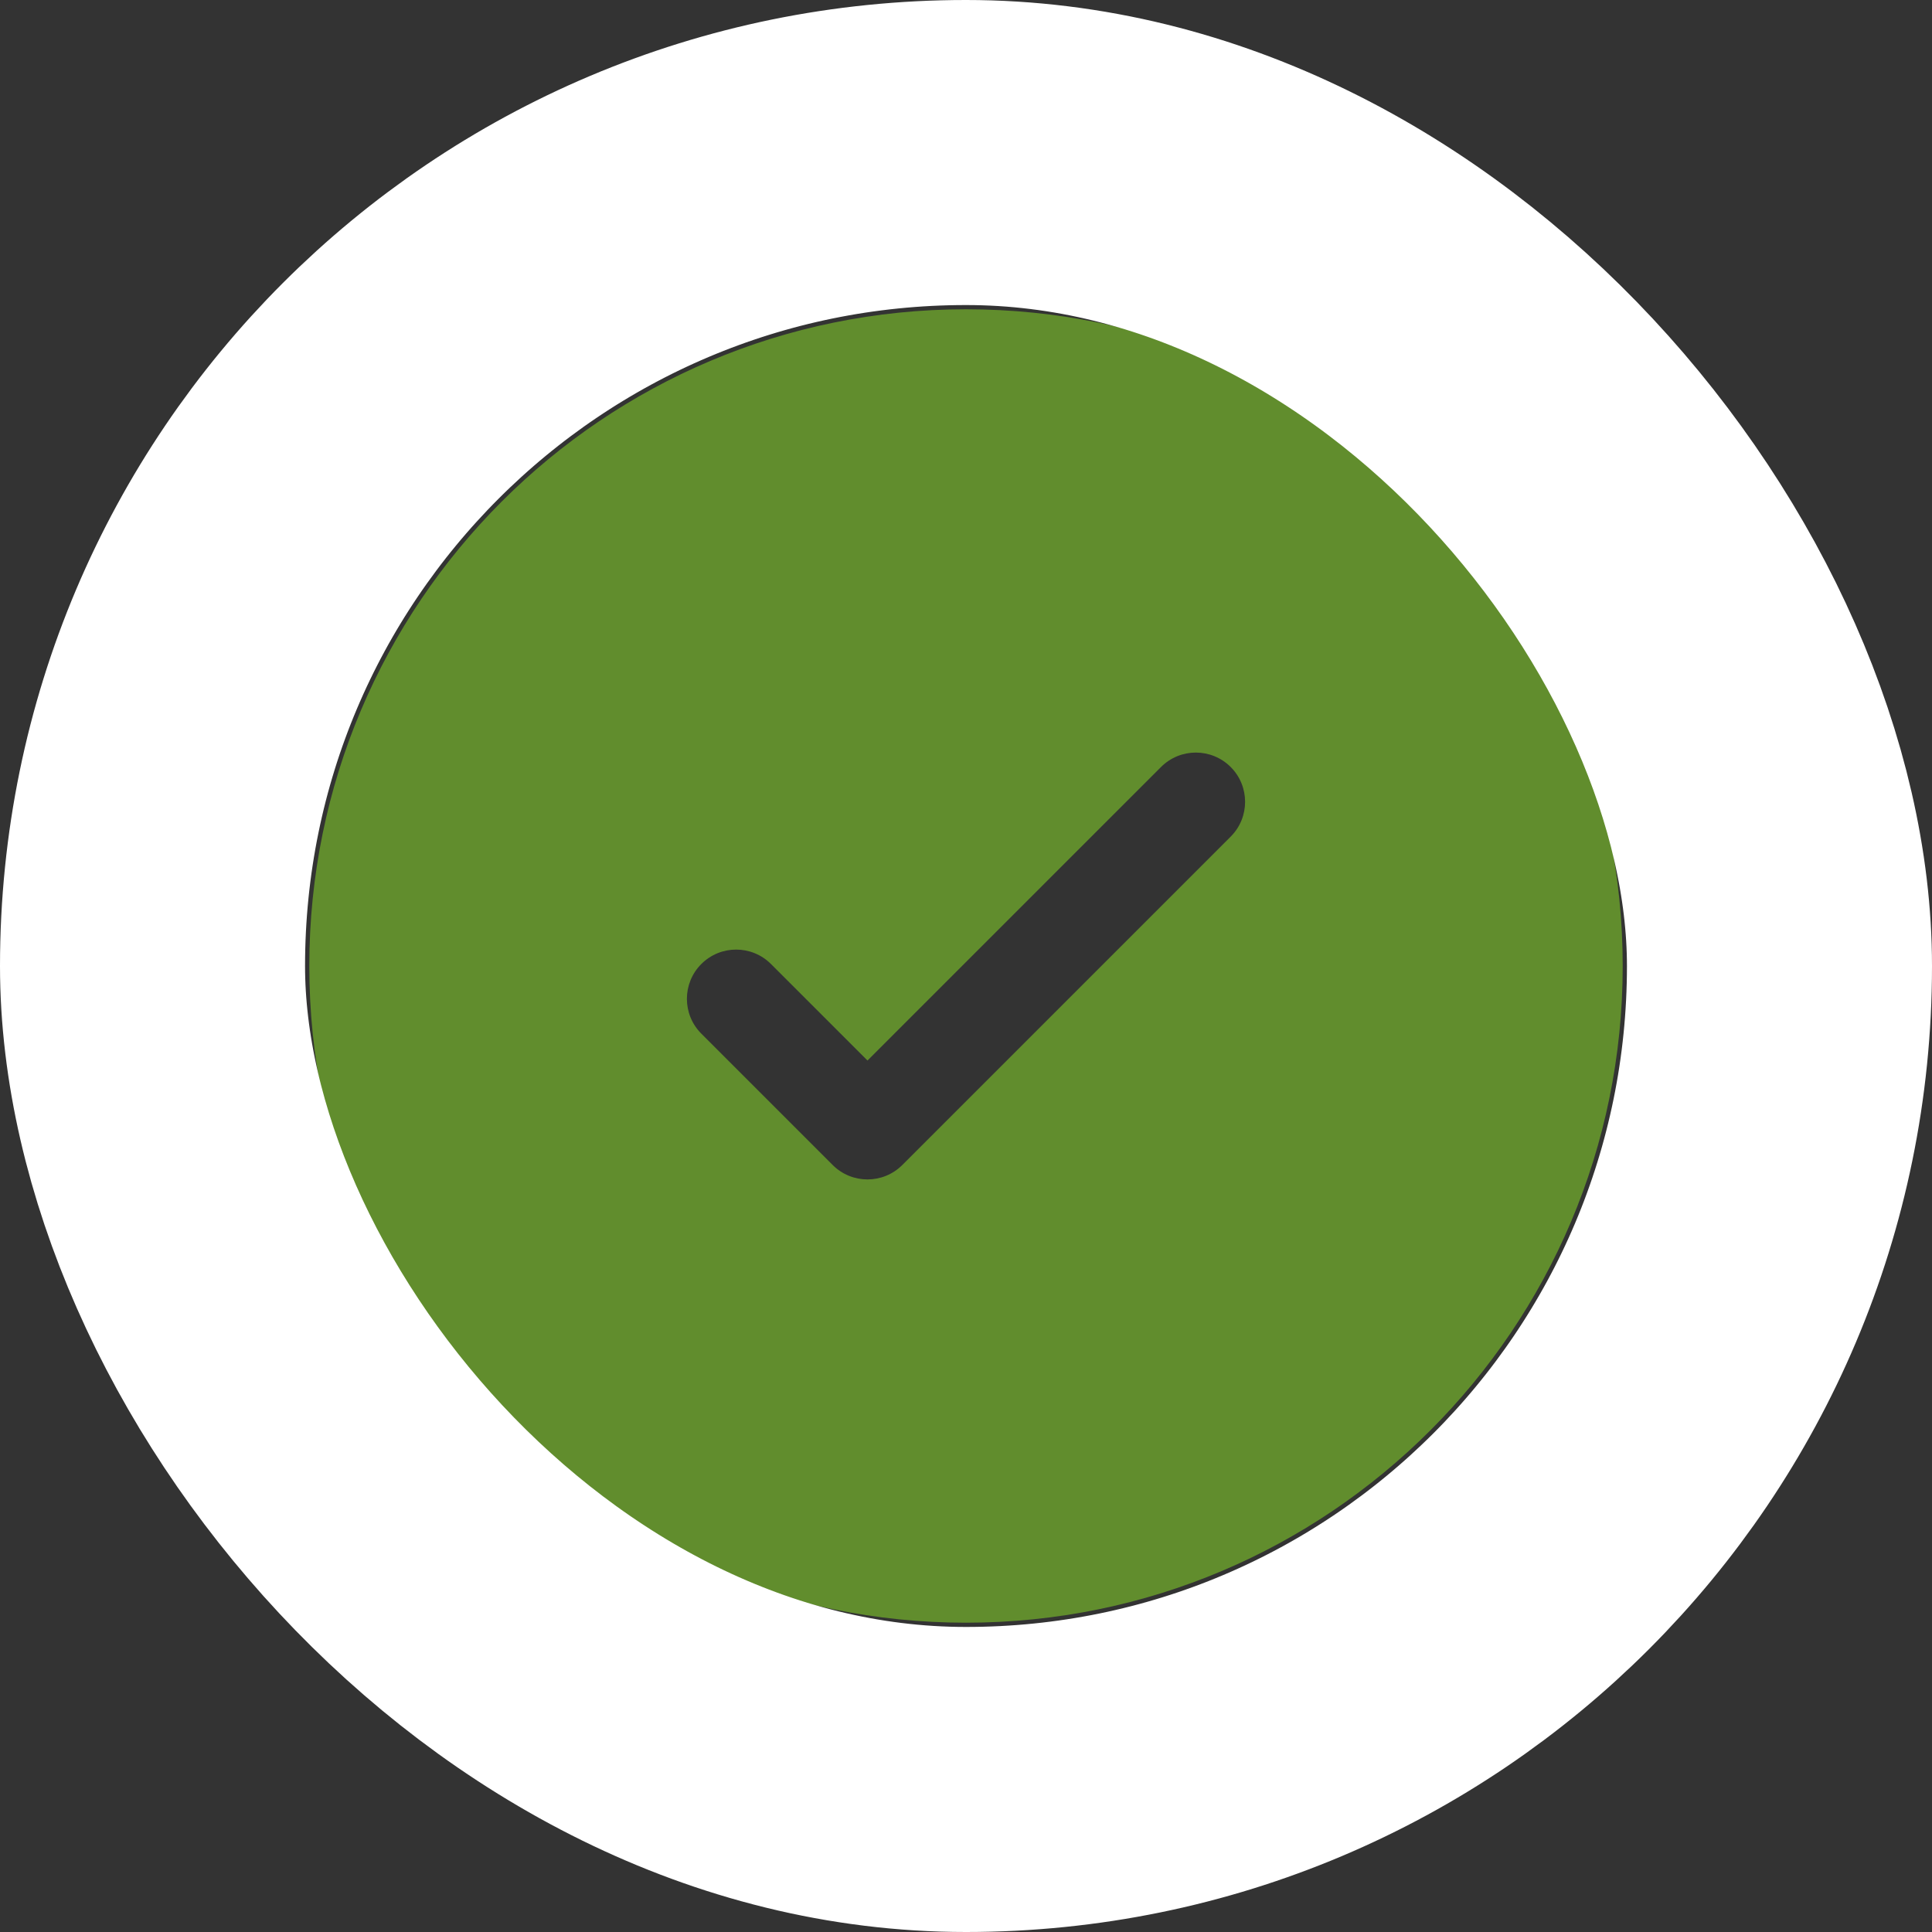 <svg width="76" height="76" viewBox="0 0 76 76" fill="none" xmlns="http://www.w3.org/2000/svg">
<rect x="0" y="0" width="76" height="76" fill="#333333" stroke="none"/>
<g clip-path="url(#clip0_129_1294)">
<path fill-rule="evenodd" clip-rule="evenodd" d="M63.833 38C63.833 52.267 52.267 63.833 38 63.833C23.733 63.833 12.167 52.267 12.167 38C12.167 23.733 23.733 12.166 38 12.166C52.267 12.166 63.833 23.733 63.833 38ZM48.412 30.172C49.168 30.928 49.168 32.155 48.412 32.911L35.495 45.828C34.738 46.585 33.512 46.585 32.755 45.828L27.588 40.661C26.832 39.905 26.832 38.678 27.588 37.922C28.345 37.165 29.572 37.165 30.328 37.922L34.125 41.718L39.898 35.945L45.672 30.172C46.428 29.415 47.655 29.415 48.412 30.172Z" fill="#618D2D"/>
</g>
<rect x="6" y="6" width="64" height="64" rx="32" stroke="white" stroke-width="12"/>
<defs>
<clipPath id="clip0_129_1294">
<rect x="12" y="12" width="52" height="52" rx="26" fill="white"/>
</clipPath>
</defs>
</svg>
